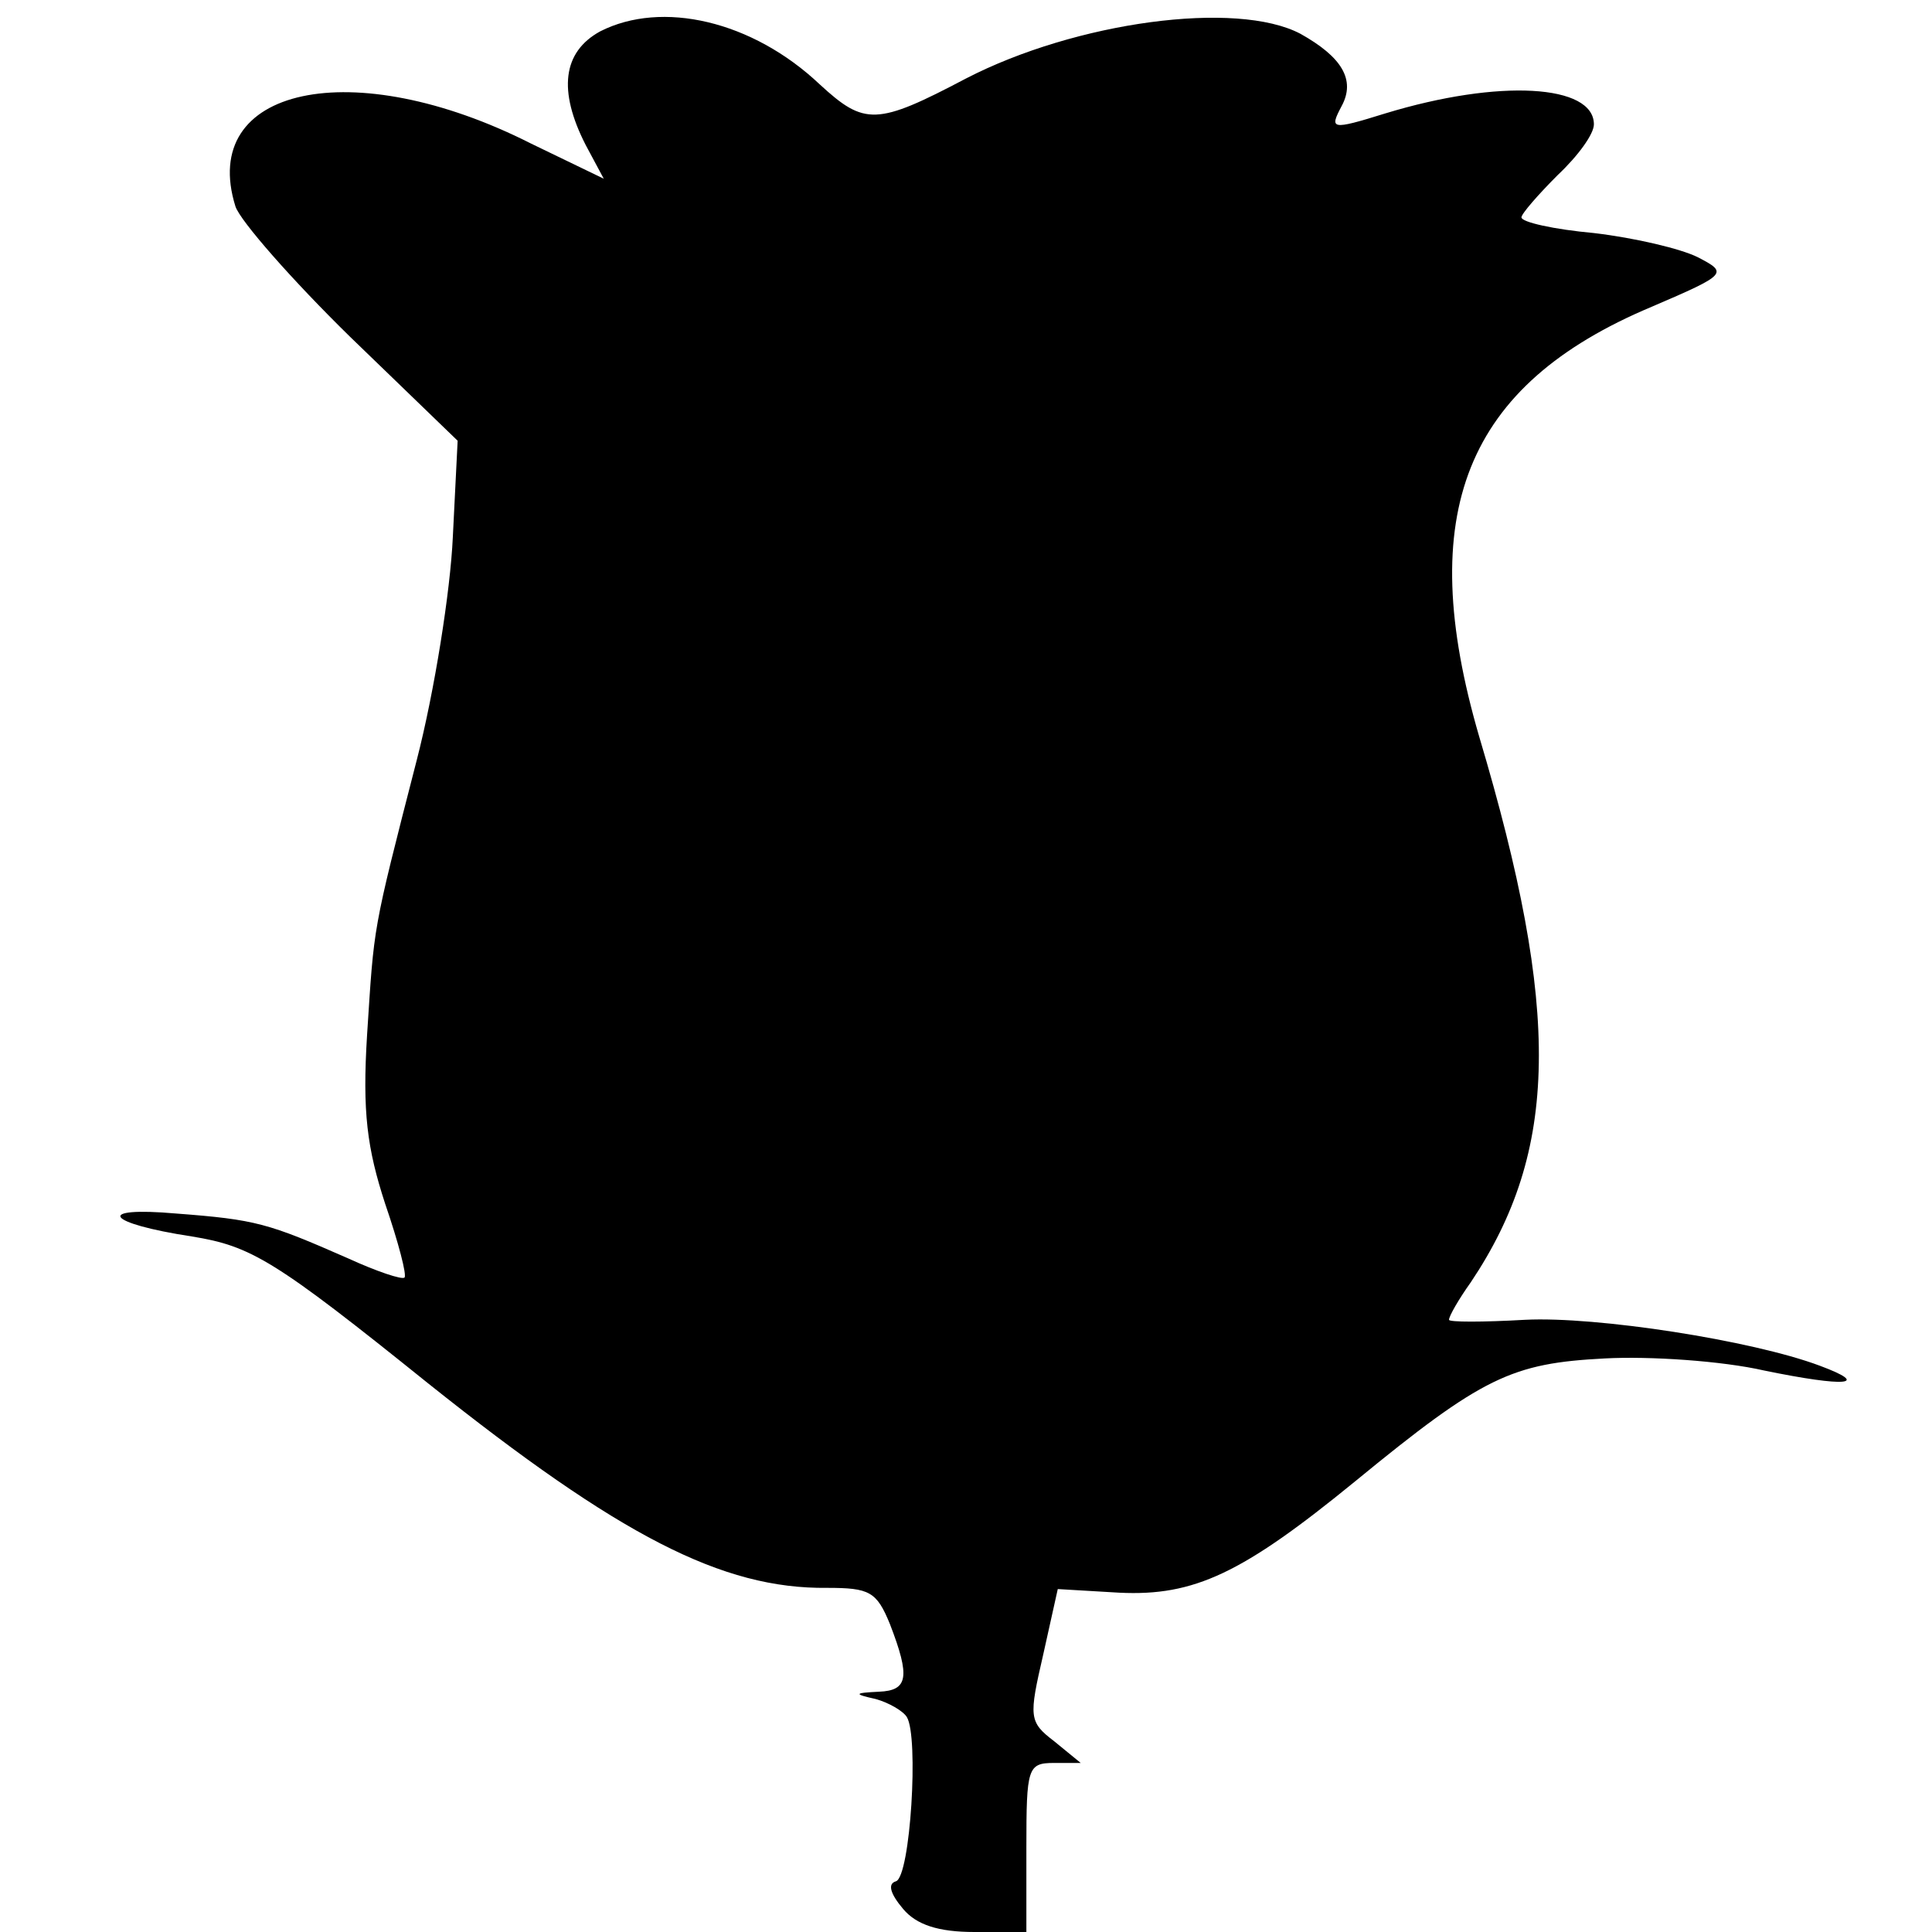 <?xml version="1.0" standalone="no"?>
<!DOCTYPE svg PUBLIC "-//W3C//DTD SVG 20010904//EN"
 "http://www.w3.org/TR/2001/REC-SVG-20010904/DTD/svg10.dtd">
<svg version="1.0" xmlns="http://www.w3.org/2000/svg"
 width="160pt" height="160pt" viewBox="0 0 160 160"
 preserveAspectRatio="xMidYMid meet">
<g transform="translate(0,160) scale(0.1,-0.1)"
fill="#000000" stroke="none">
<path d="M497 1574 c-31 -17 -35 -49 -12 -94 l15 -28 -60 29 c-148 75 -276 47
-245 -52 4 -12 47 -61 95 -108 l89 -86 -4 -80 c-2 -44 -15 -127 -30 -185 -37
-144 -35 -135 -41 -227 -4 -64 0 -94 15 -140 11 -32 18 -59 16 -61 -2 -2 -23
5 -47 16 -66 29 -76 32 -142 37 -68 6 -59 -8 13 -19 49 -8 68 -19 196 -122
158 -126 243 -170 330 -169 35 0 41 -3 52 -30 17 -44 15 -55 -9 -56 -21 -1
-21 -2 -3 -6 11 -3 23 -10 26 -15 10 -16 3 -132 -9 -136 -7 -2 -5 -10 6 -23
11 -13 29 -19 59 -19 l43 0 0 70 c0 66 1 70 23 70 l22 0 -22 18 c-21 16 -21
20 -9 72 l12 54 51 -3 c62 -3 102 16 195 92 106 87 130 98 207 102 37 2 97 -2
132 -10 68 -14 89 -12 46 4 -56 21 -185 41 -244 38 -35 -2 -63 -2 -63 0 0 3 8
17 18 31 73 109 75 224 7 452 -54 185 -12 291 143 356 63 27 63 28 38 41 -14
7 -52 16 -86 20 -33 3 -60 9 -60 13 0 3 14 19 30 35 17 16 30 34 30 42 0 33
-78 38 -173 9 -45 -14 -46 -13 -36 6 12 22 0 41 -34 60 -53 28 -186 10 -277
-37 -74 -39 -84 -39 -121 -5 -56 53 -131 70 -182 44z"/>
</g>
</svg>

